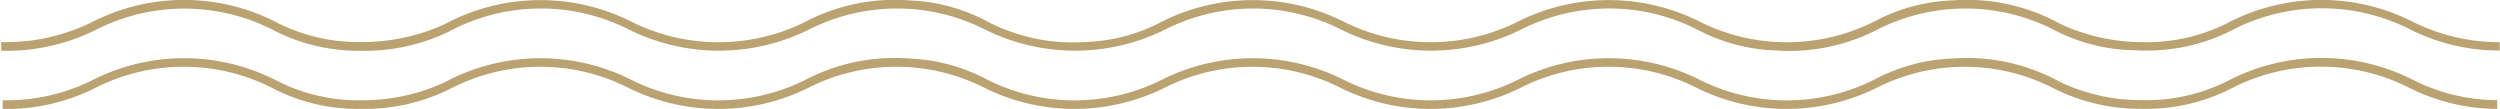 <?xml version="1.0" encoding="UTF-8"?> <svg xmlns="http://www.w3.org/2000/svg" id="Слой_1" data-name="Слой 1" viewBox="0 0 206.87 9.01"> <defs> <style> .cls-1 { fill: #baa271; } </style> </defs> <title>Line 11</title> <g> <path class="cls-1" d="M1630.84,1175.18a16,16,0,0,1-7.26-1.72,16.72,16.72,0,0,0-15,0,14.91,14.91,0,0,1-7.25,1.72,16.39,16.39,0,0,1-6.71-1.44l-.52-.27a15.91,15.91,0,0,0-8.52-1.75,14.9,14.9,0,0,0-6.5,1.75,16.11,16.11,0,0,1-14.47,0,16.75,16.75,0,0,0-15,0,16.11,16.11,0,0,1-14.46,0,16.76,16.76,0,0,0-15,0,14.37,14.37,0,0,1-6.25,1.69,15.36,15.36,0,0,1-8.21-1.69,14.91,14.91,0,0,0-6.49-1.75,15.91,15.91,0,0,0-8.52,1.75,16.12,16.12,0,0,1-14.47,0,16.76,16.76,0,0,0-15,0l-.49.25a16.5,16.5,0,0,1-7,1.45,14.79,14.79,0,0,1-7-1.71,16.73,16.73,0,0,0-15,0,16.05,16.05,0,0,1-7.63,1.71h0l0,.72h.06a16.56,16.56,0,0,0,7.85-1.77,16.14,16.14,0,0,1,14.49,0,15.24,15.24,0,0,0,7.11,1.77h.17a16,16,0,0,0,7.21-1.51l.53-.27a16.11,16.11,0,0,1,14.47,0,16.75,16.75,0,0,0,15,0,16.11,16.11,0,0,1,14.47,0,16.75,16.75,0,0,0,15,0,16.1,16.1,0,0,1,14.46,0,16.76,16.76,0,0,0,15,0,16.1,16.1,0,0,1,14.47,0,14.9,14.9,0,0,0,6.49,1.75,15.91,15.91,0,0,0,8.52-1.75,16.1,16.1,0,0,1,14.46,0l.57.29a15.09,15.09,0,0,0,5.43,1.42h.14c.41,0,.82.05,1.23.05h.14a15.45,15.45,0,0,0,7.52-1.78,16.14,16.14,0,0,1,14.48,0,16.36,16.36,0,0,0,7.48,1.78h0l0-.72Z" transform="translate(-1423.99 -1171.69)"></path> <path class="cls-1" d="M1623.58,1178.26a16.72,16.72,0,0,0-15,0,15,15,0,0,1-7.52,1.71c-.38,0-.75,0-1.11-.05h-.18a16,16,0,0,1-5.13-1.36l-.55-.28a15.91,15.91,0,0,0-8.52-1.75,14.91,14.91,0,0,0-6.49,1.75,16.11,16.11,0,0,1-14.47,0,16.75,16.75,0,0,0-15,0,16.11,16.11,0,0,1-14.46,0,16.76,16.76,0,0,0-15,0,16.11,16.11,0,0,1-14.47,0,14.91,14.91,0,0,0-6.49-1.75,15.91,15.91,0,0,0-8.52,1.75,16.12,16.12,0,0,1-14.47,0,16.76,16.76,0,0,0-15,0l-.5.26a16.34,16.34,0,0,1-6.86,1.45,14.84,14.84,0,0,1-7.12-1.71,16.73,16.73,0,0,0-15,0,15.91,15.91,0,0,1-7.44,1.71h-.07l0,.72h.06a16.52,16.52,0,0,0,7.68-1.78,16.14,16.14,0,0,1,14.49,0,15.33,15.33,0,0,0,7.28,1.77h.12a15.91,15.91,0,0,0,7.1-1.51l.52-.26a16.11,16.11,0,0,1,14.47,0,16.76,16.76,0,0,0,15,0,16.11,16.11,0,0,1,14.47,0,16.76,16.76,0,0,0,15,0,16.1,16.1,0,0,1,14.46,0,16.76,16.76,0,0,0,15,0,16.1,16.1,0,0,1,14.47,0,16.76,16.76,0,0,0,15,0,16.1,16.1,0,0,1,14.46,0l.57.28a15.73,15.73,0,0,0,6.62,1.48h.18a15.51,15.51,0,0,0,7.64-1.77,16.14,16.14,0,0,1,14.48,0,16.41,16.41,0,0,0,7.35,1.78h0l0-.72h0A15.68,15.68,0,0,1,1623.58,1178.26Z" transform="translate(-1423.99 -1171.69)"></path> </g> </svg> 
